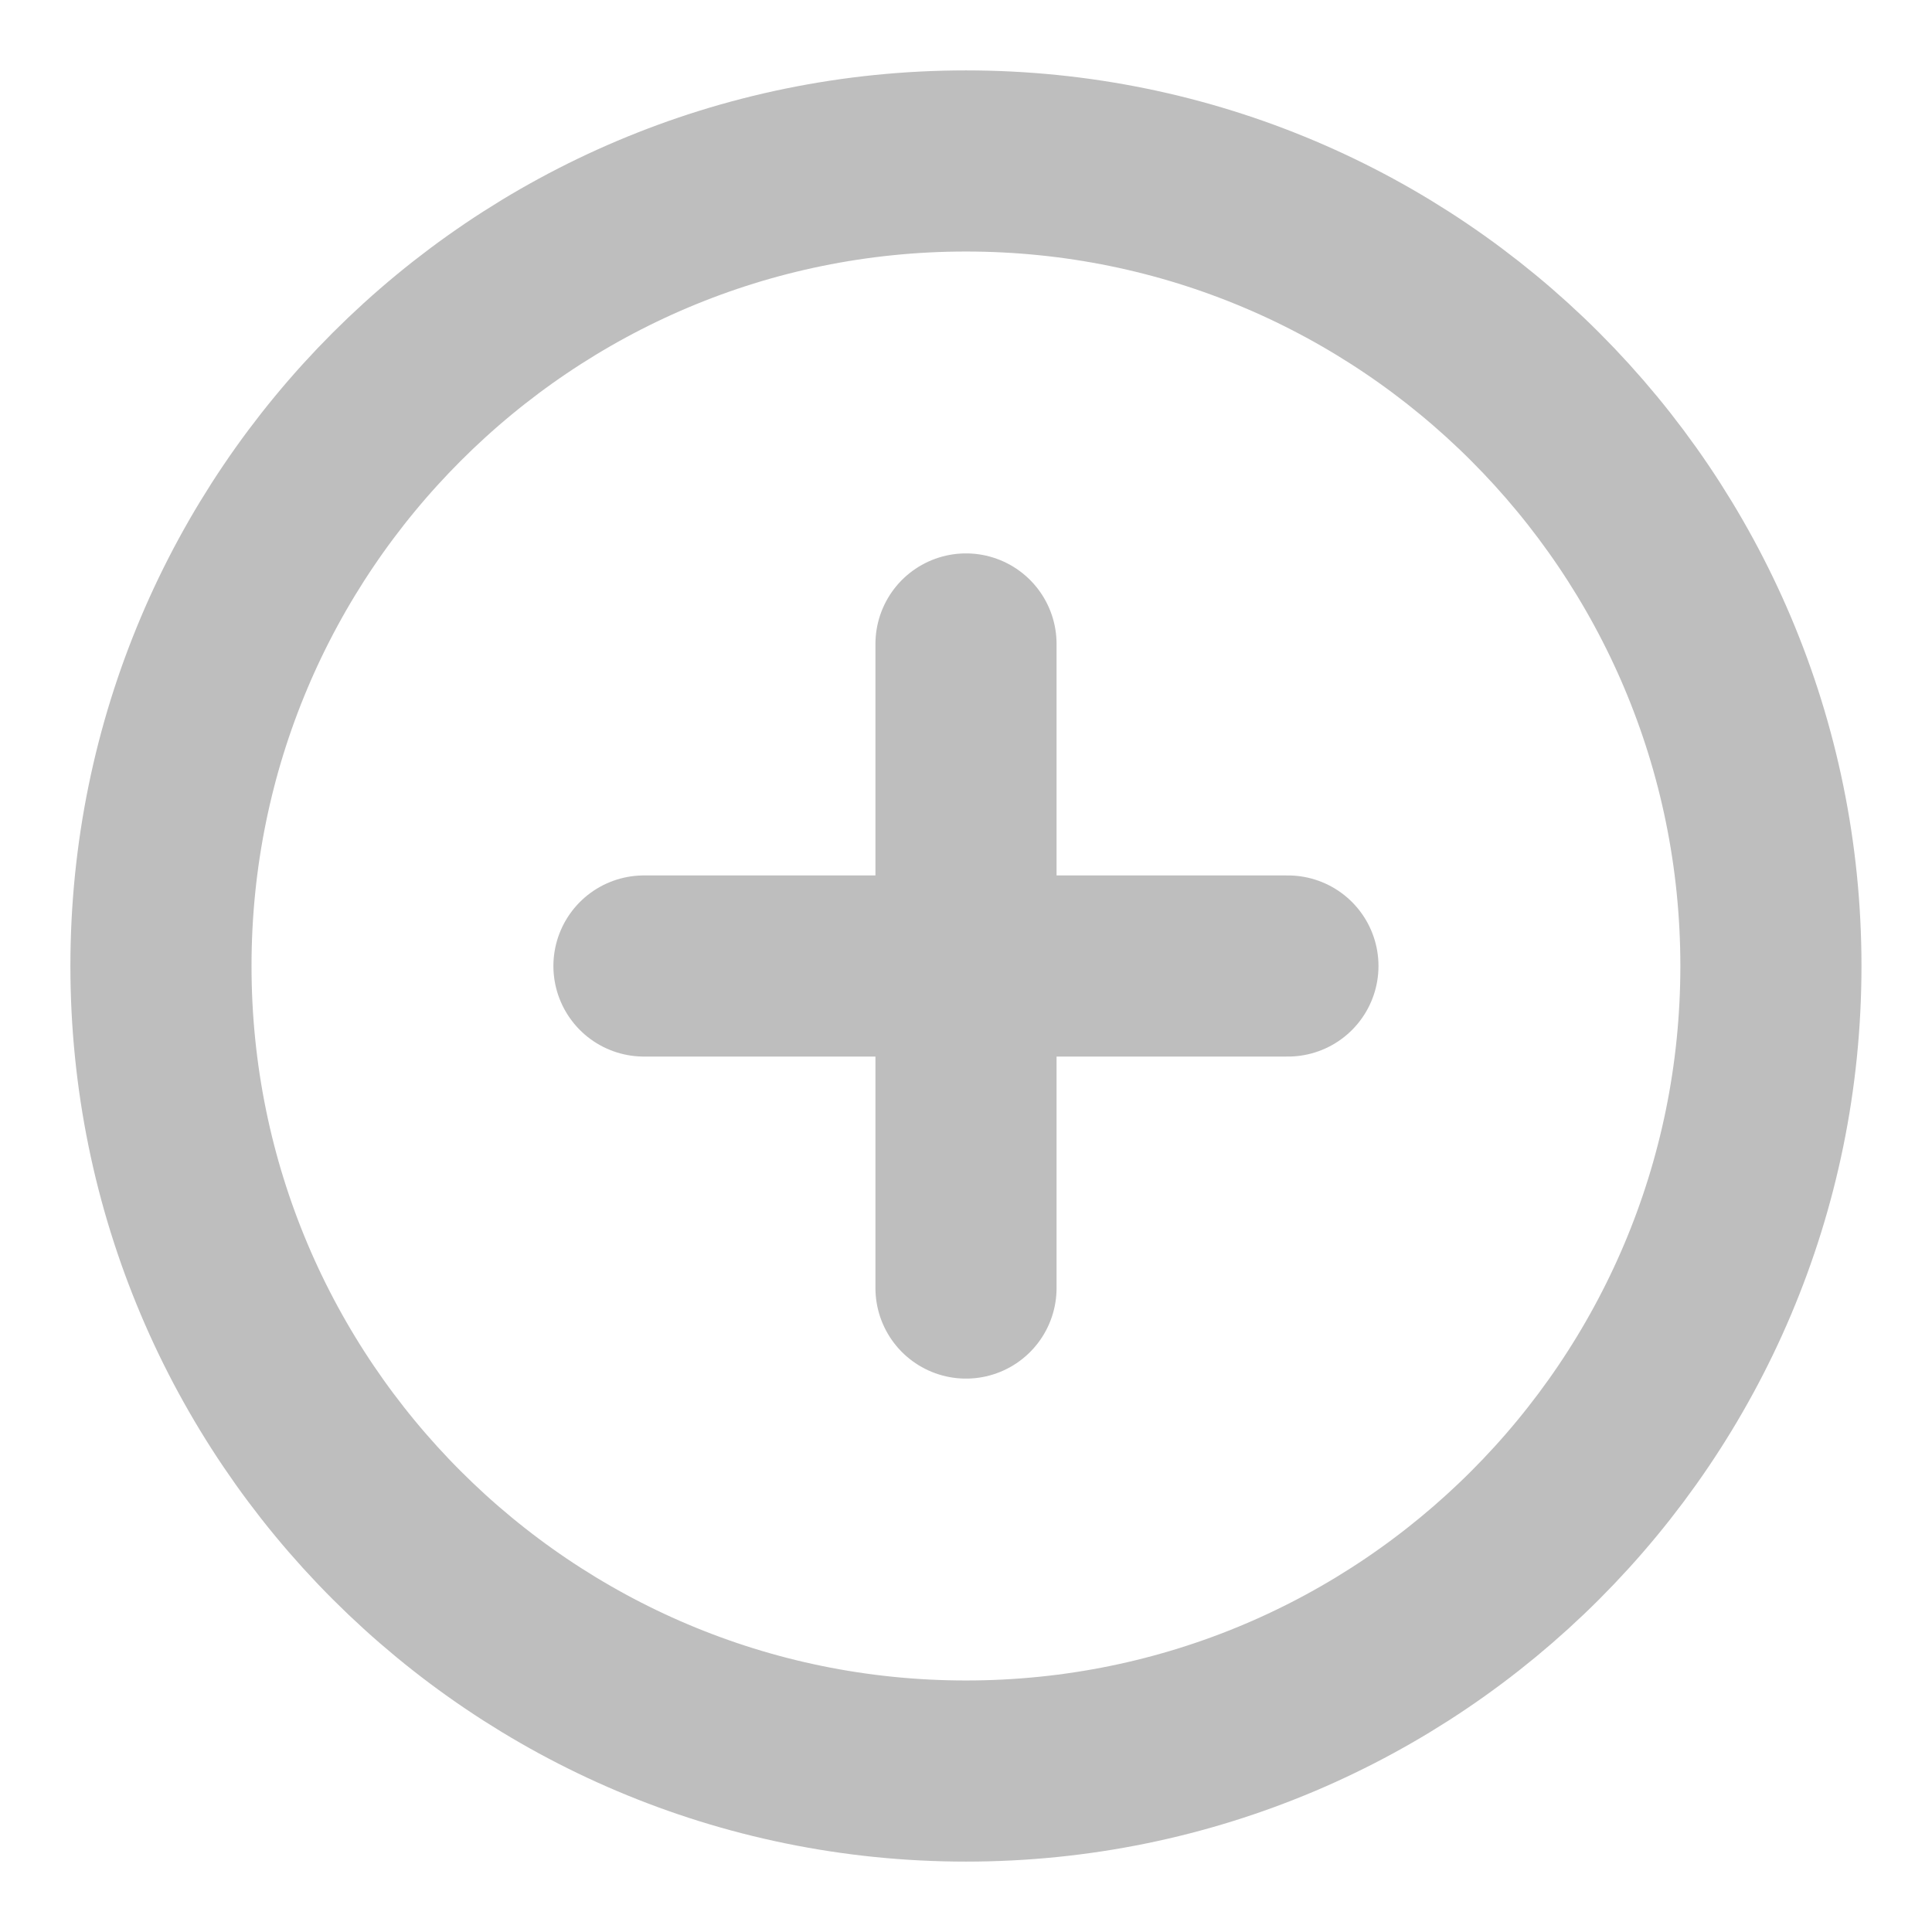<svg width="16" height="16" viewBox="0 0 16 16" fill="none" xmlns="http://www.w3.org/2000/svg">
<path d="M8 14.667C11.682 14.667 14.666 11.682 14.666 8C14.666 4.318 11.682 1.333 8 1.333C4.318 1.333 1.333 4.318 1.333 8C1.333 11.682 4.318 14.667 8 14.667Z" stroke="#BEBEBE" stroke-width="1.5" stroke-linecap="round" stroke-linejoin="round"/>
<path d="M8 5.333V10.667" stroke="#BEBEBE" stroke-width="1.5" stroke-linecap="round" stroke-linejoin="round"/>
<path d="M5.333 8H10.666" stroke="#BEBEBE" stroke-width="1.5" stroke-linecap="round" stroke-linejoin="round"/>
</svg>
